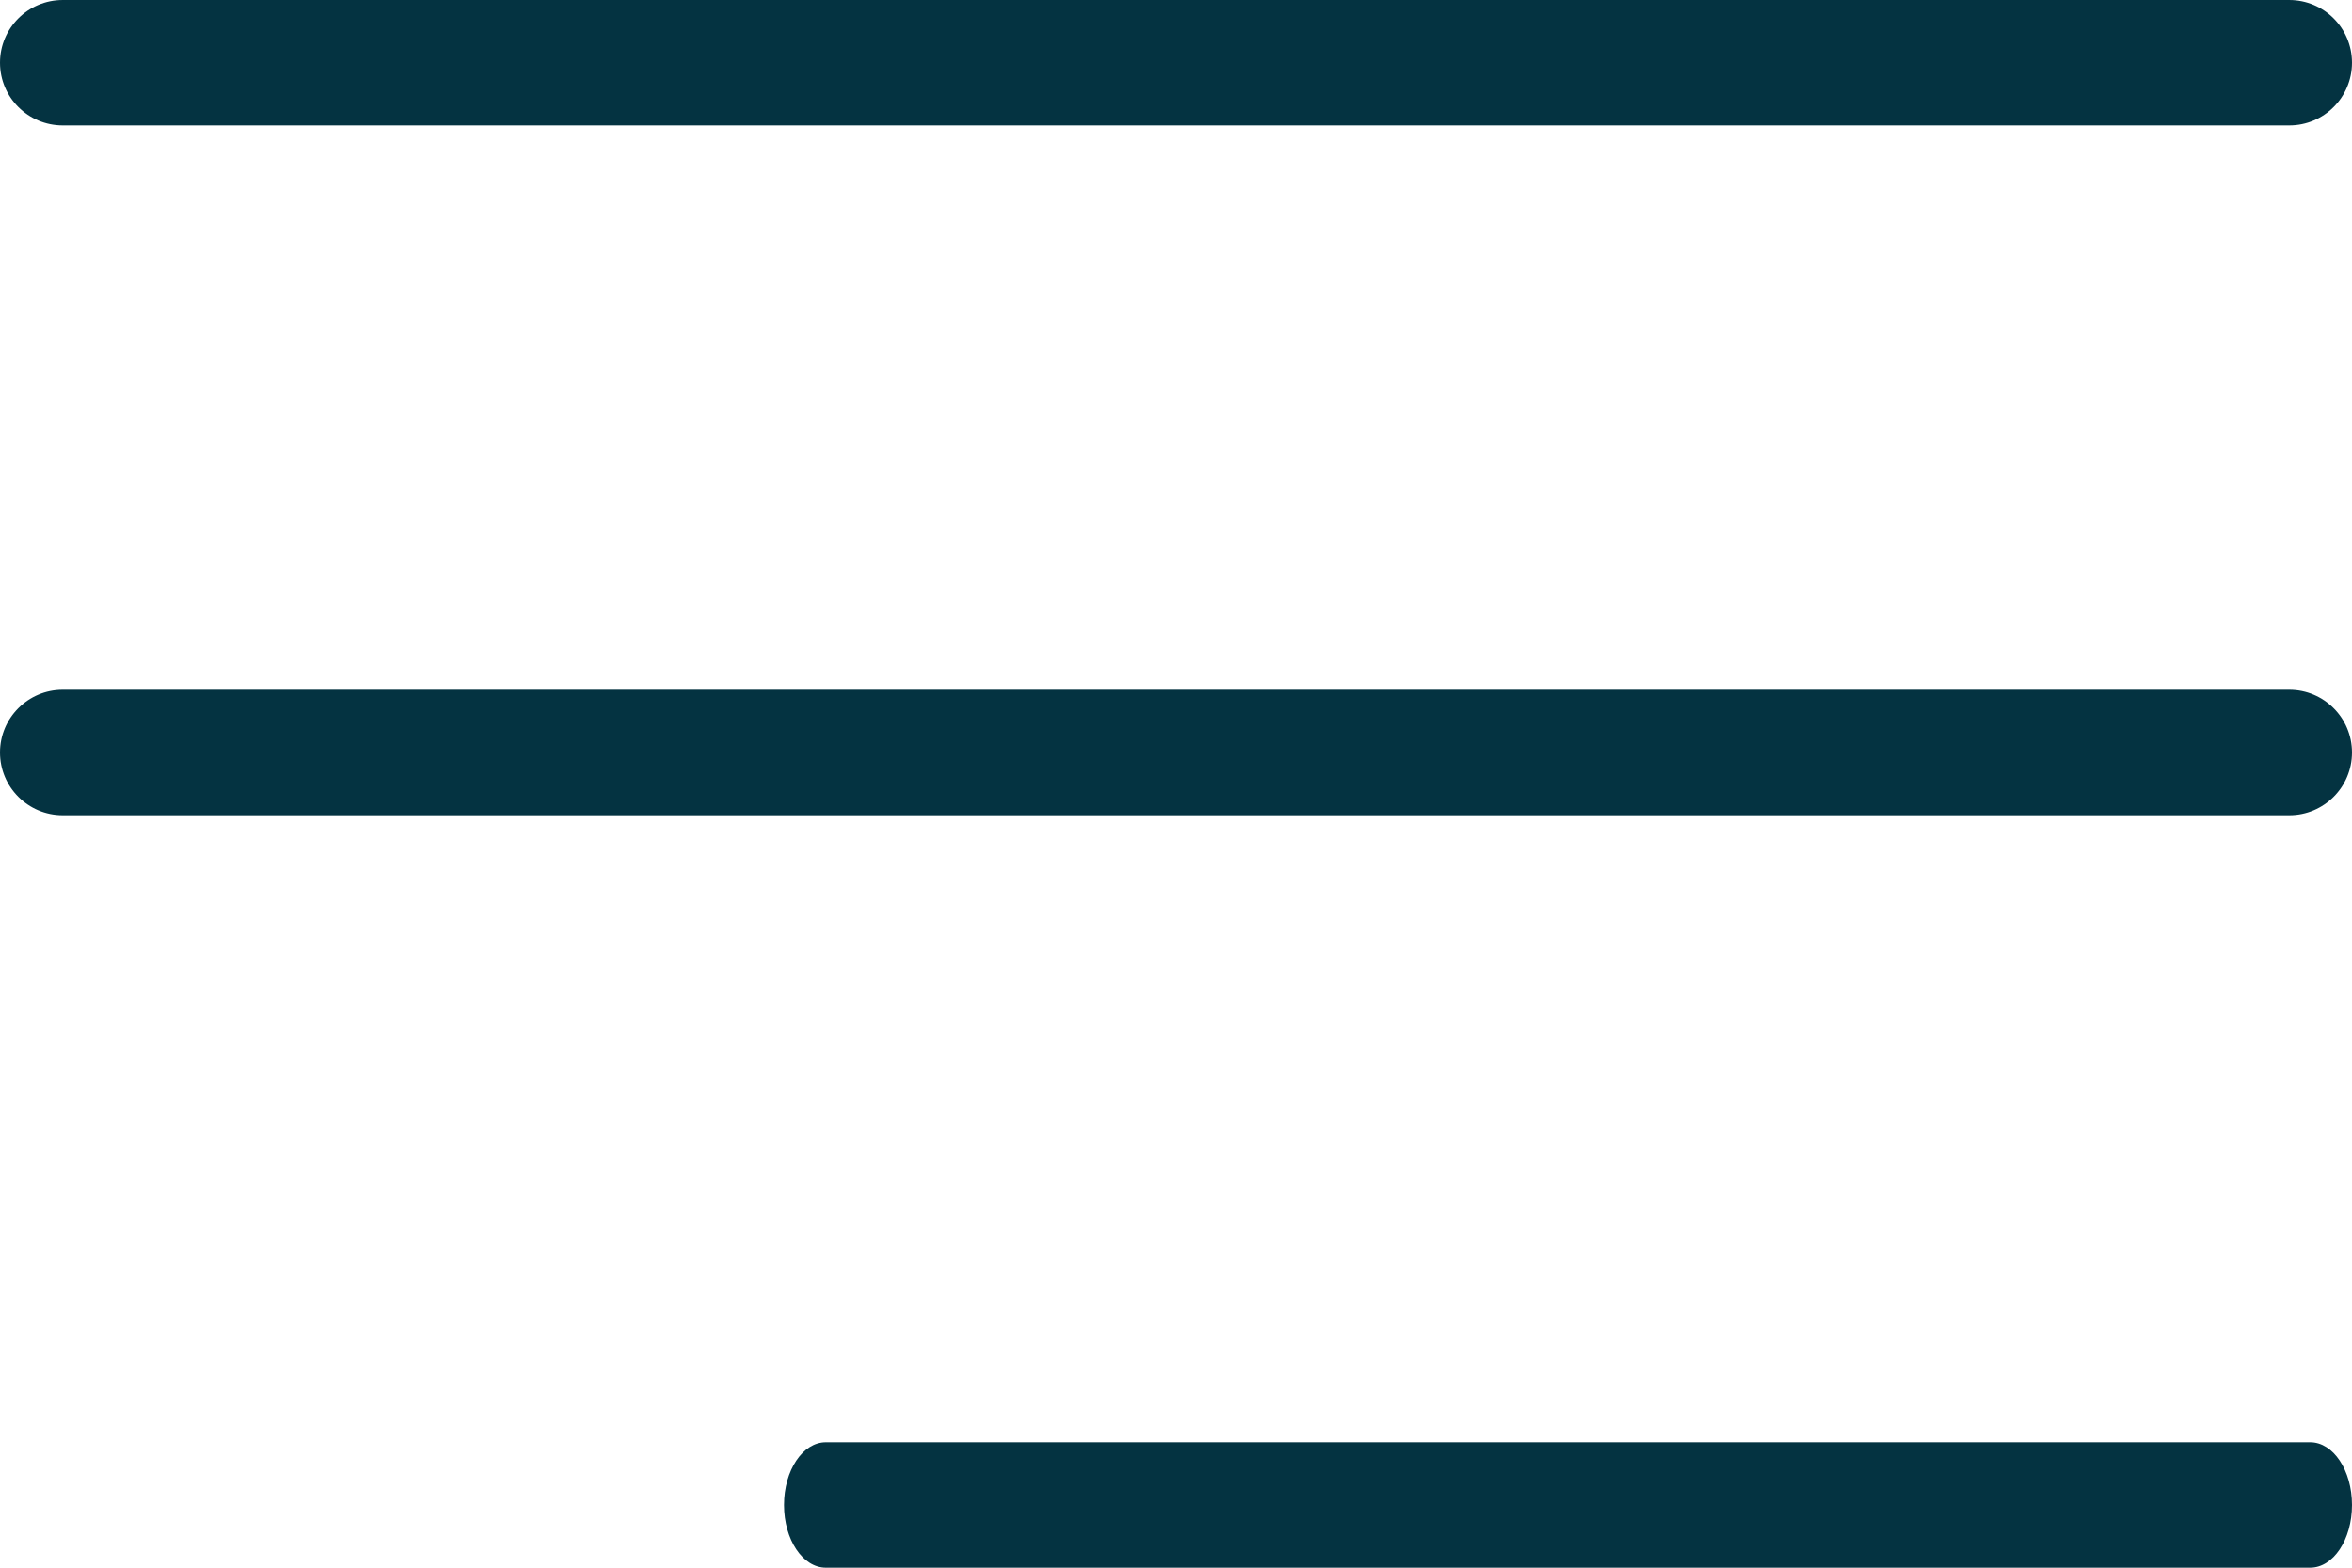 <?xml version="1.0" encoding="UTF-8"?> <svg xmlns="http://www.w3.org/2000/svg" width="30" height="20" viewBox="0 0 30 20" fill="none"> <g clip-path="url(#clip0_602_519)"> <path d="M29.2 1.6H0.8C0.358 1.6 0 1.242 0 0.8C0 0.358 0.358 9.76324e-05 0.8 9.76324e-05H29.2C29.642 9.76324e-05 30 0.358 30 0.8C30 1.242 29.642 1.6 29.2 1.6Z" fill="#043341"></path> <path d="M29.2 10.4H0.8C0.358 10.4 0 10.042 0 9.6C0 9.158 0.358 8.8 0.8 8.8H29.2C29.642 8.8 30 9.158 30 9.6C30 10.042 29.642 10.4 29.2 10.4Z" fill="#043341"></path> <path d="M29.467 20H10.533C10.239 20 10 19.642 10 19.2C10 18.758 10.239 18.4 10.533 18.4H29.467C29.761 18.4 30 18.758 30 19.2C30 19.642 29.761 20 29.467 20Z" fill="#043341"></path> </g> <defs> <clipPath id="clip0_602_519"> <rect width="30" height="20" fill="white"></rect> </clipPath> </defs> </svg> 
